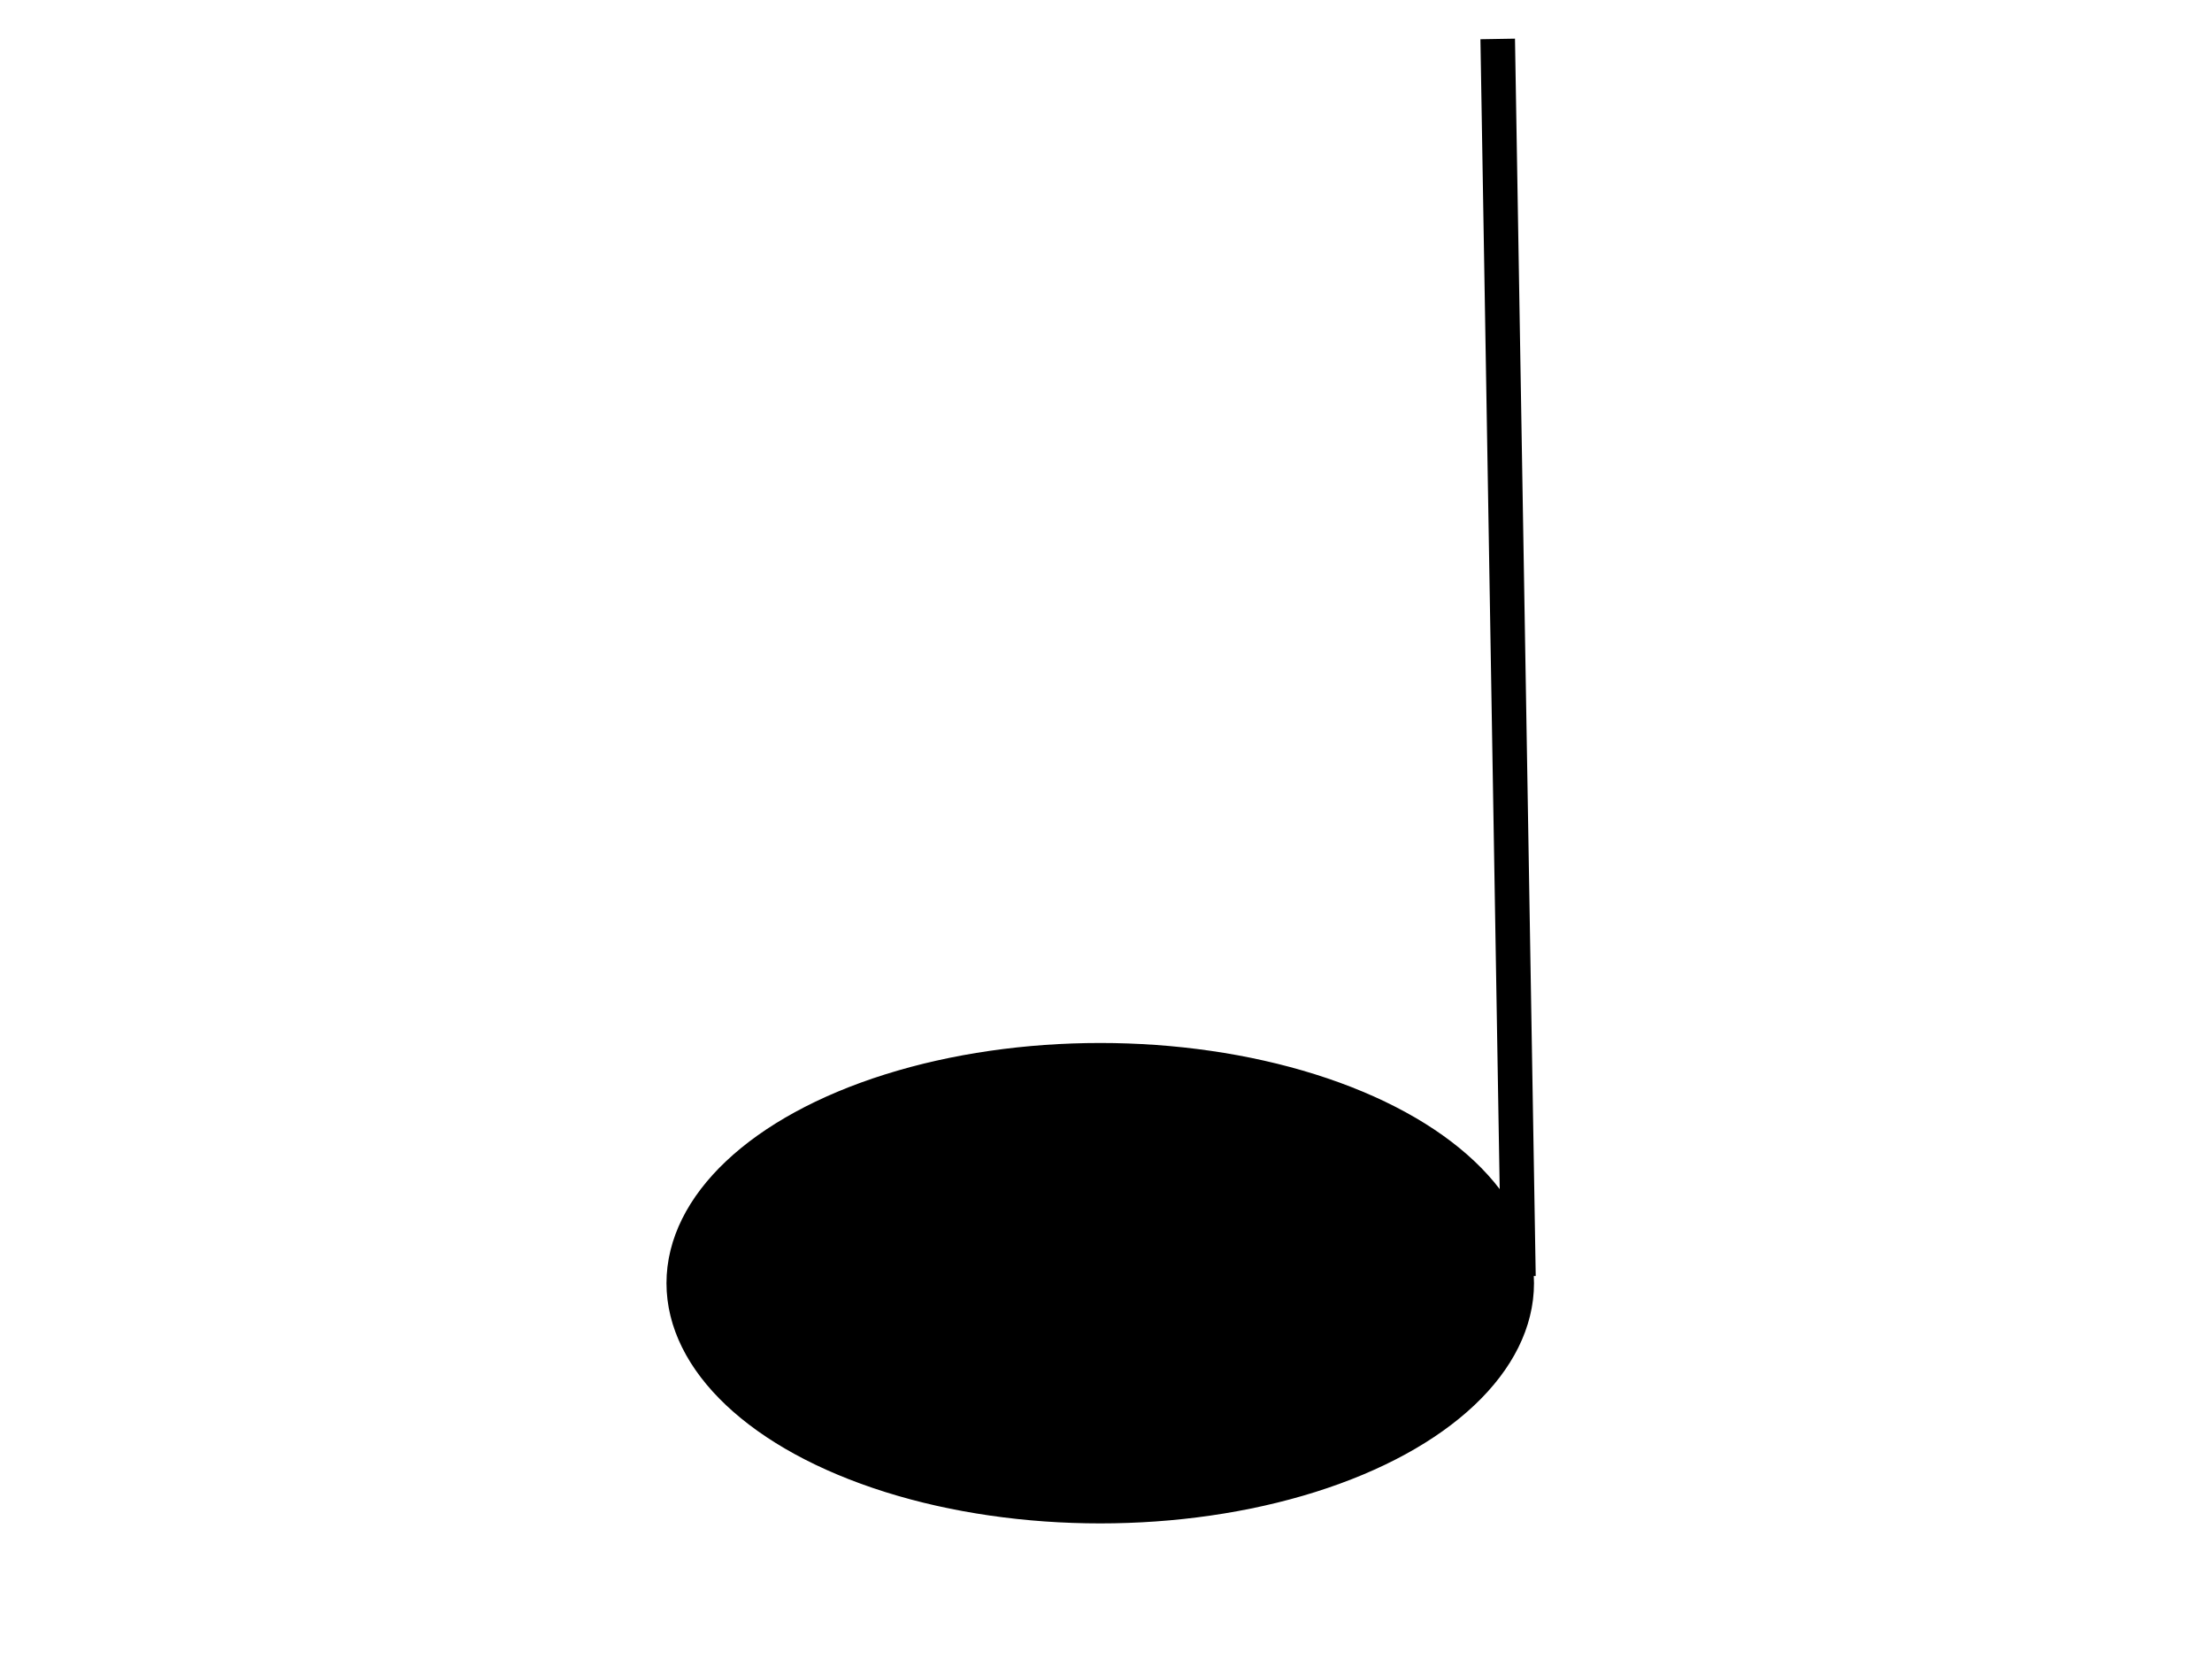 <?xml version="1.0"?><svg width="640" height="480" xmlns="http://www.w3.org/2000/svg">
 <!-- Created with SVG-edit - http://svg-edit.googlecode.com/ -->

 <g>
  <title>Layer 1</title>
  <ellipse ry="67" rx="123" id="svg_9" cy="371.267" cx="318.333" stroke-width="5" stroke="#000000" fill="#000000"/>
  <line id="svg_12" y2="11.267" x2="433.333" y1="369.267" x1="439.333" stroke-width="10" stroke="#000000" fill="none"/>
 </g>
</svg>